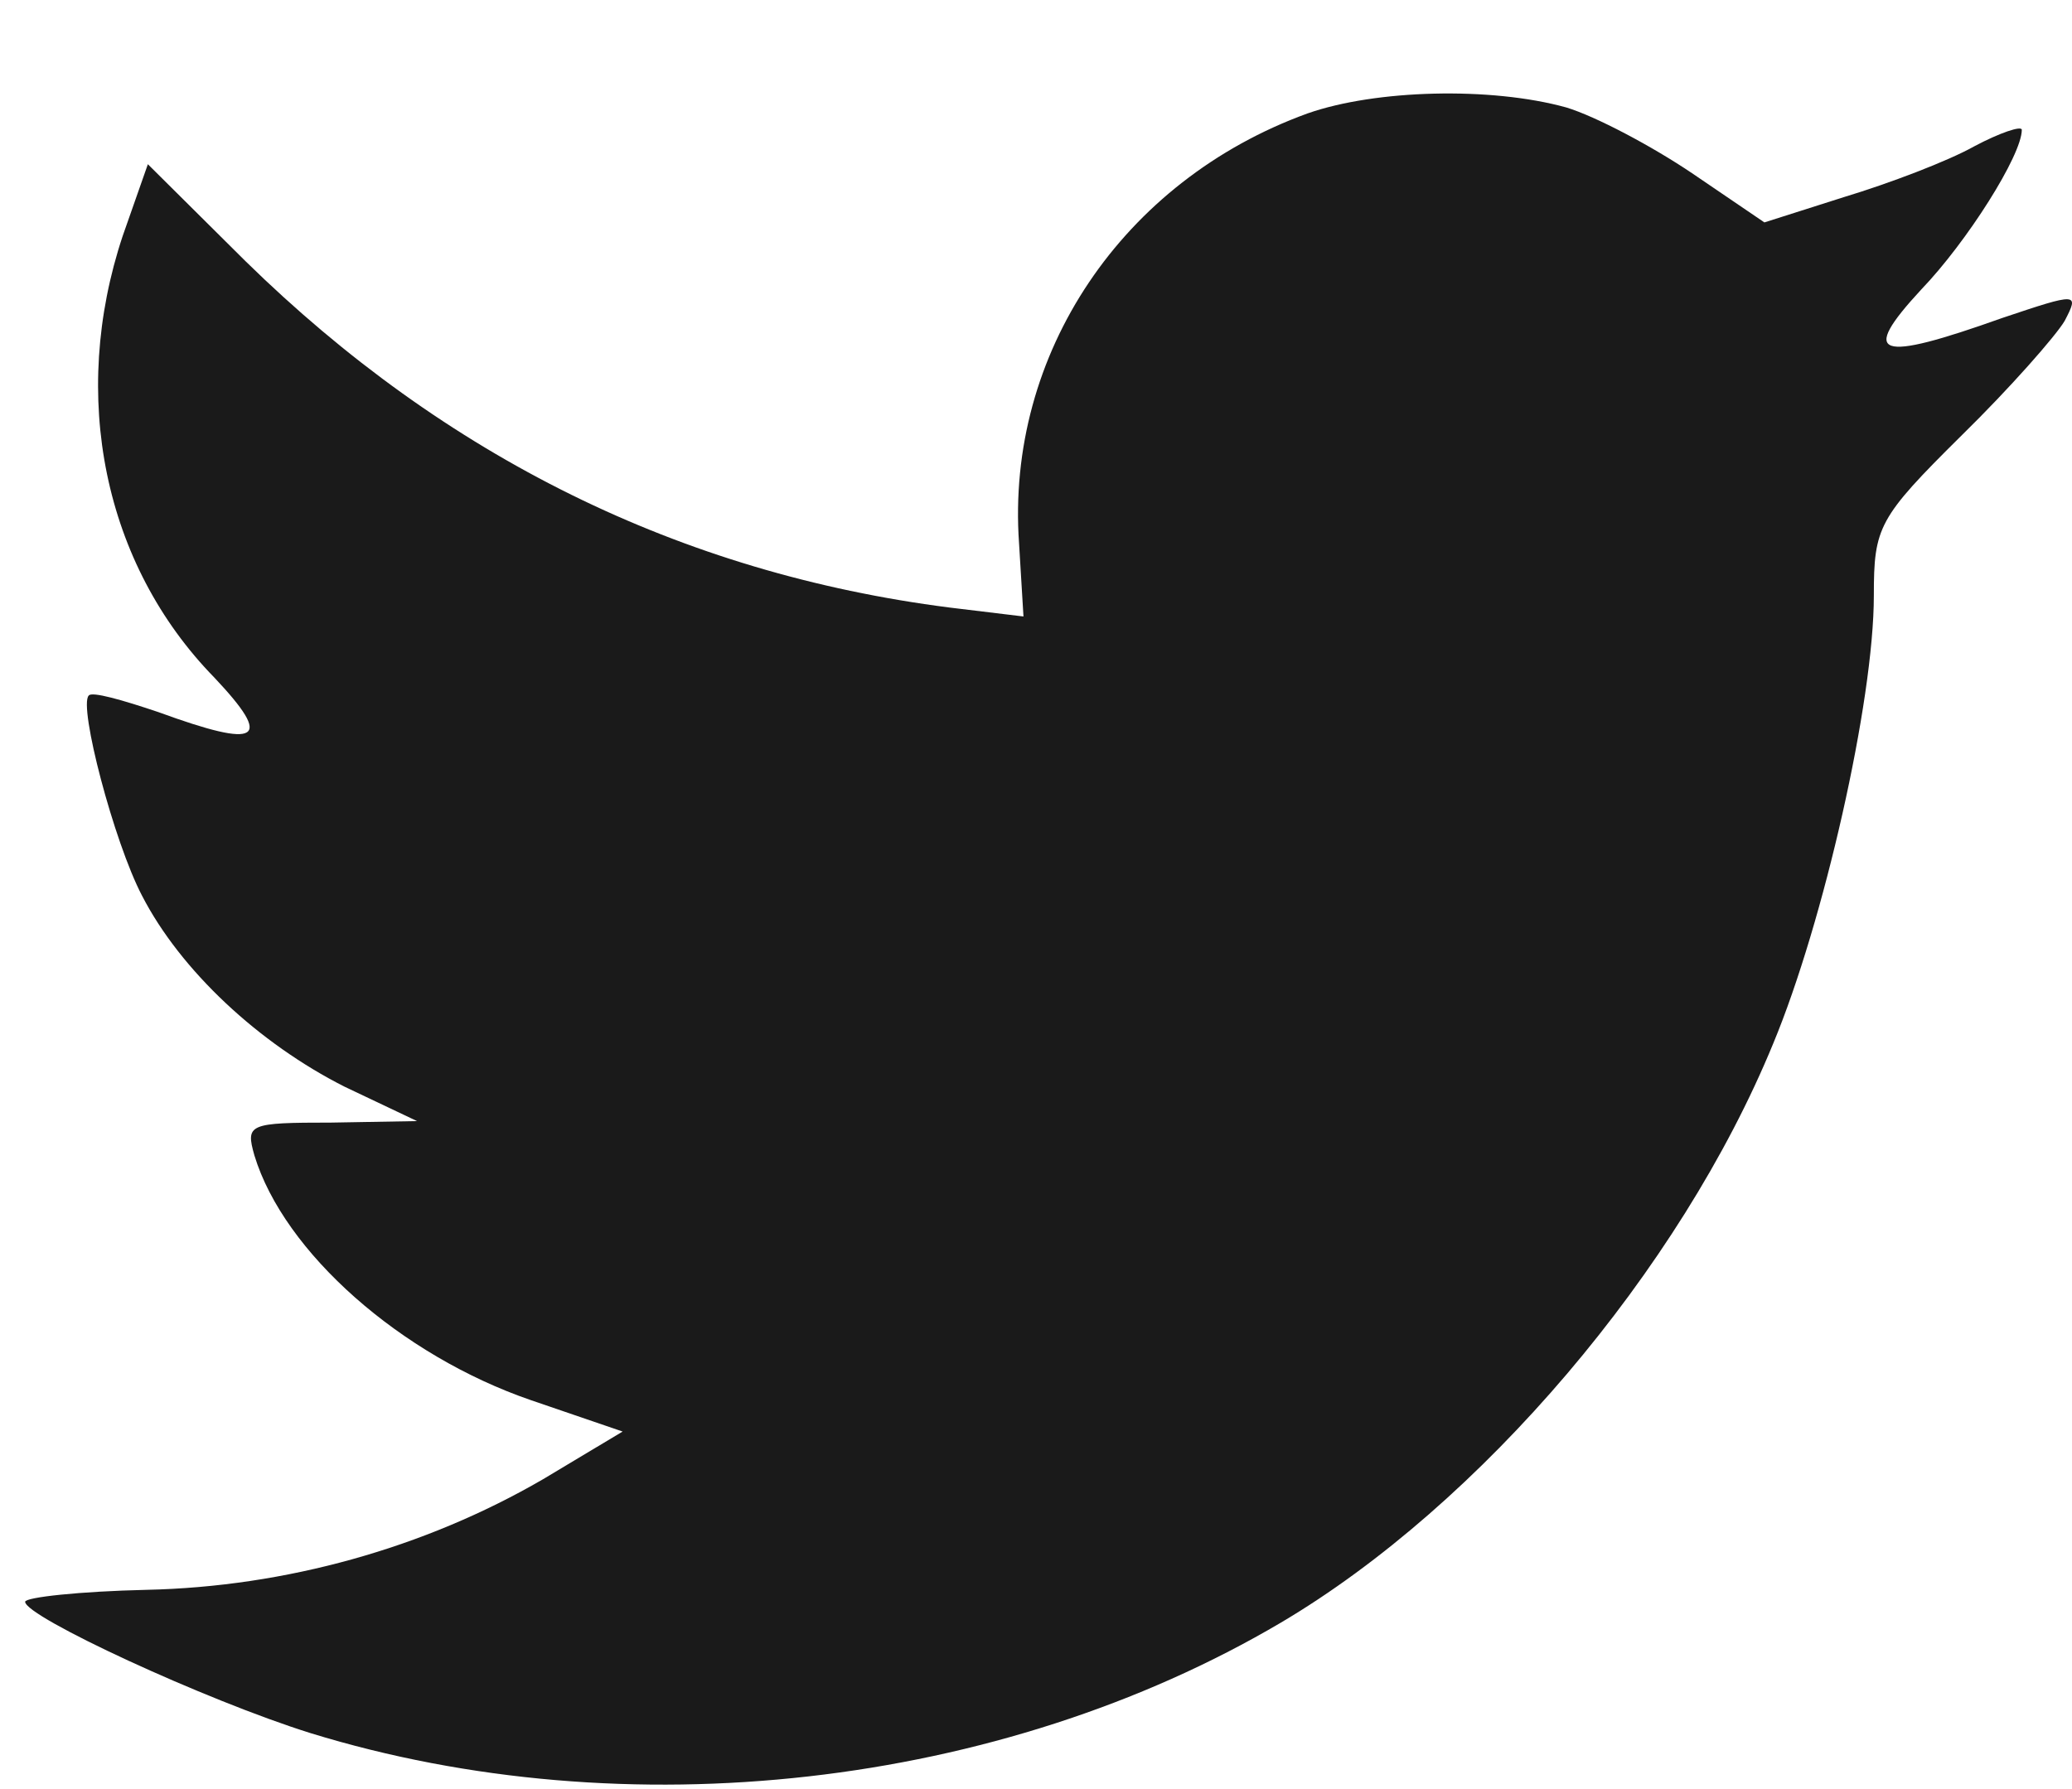 <svg width="22" height="19" viewBox="0 0 22 19" fill="none" xmlns="http://www.w3.org/2000/svg">
<path fill-rule="evenodd" clip-rule="evenodd" d="M10.82 5.77L10.867 6.547L10.082 6.452C7.224 6.087 4.727 4.851 2.607 2.774L1.57 1.744L1.303 2.505C0.738 4.201 1.099 5.992 2.277 7.197C2.905 7.863 2.764 7.958 1.68 7.562C1.303 7.435 0.974 7.34 0.942 7.387C0.832 7.498 1.209 8.941 1.508 9.512C1.916 10.305 2.748 11.081 3.659 11.541L4.428 11.906L3.518 11.922C2.638 11.922 2.607 11.937 2.701 12.27C3.015 13.301 4.256 14.395 5.638 14.87L6.611 15.203L5.763 15.711C4.507 16.44 3.031 16.852 1.555 16.884C0.848 16.9 0.267 16.963 0.267 17.011C0.267 17.169 2.183 18.057 3.298 18.406C6.643 19.436 10.616 18.992 13.599 17.233C15.719 15.98 17.839 13.491 18.828 11.081C19.362 9.797 19.896 7.451 19.896 6.325C19.896 5.596 19.943 5.501 20.823 4.629C21.341 4.122 21.828 3.567 21.922 3.408C22.079 3.107 22.063 3.107 21.262 3.376C19.928 3.852 19.739 3.789 20.399 3.075C20.886 2.568 21.467 1.648 21.467 1.379C21.467 1.331 21.231 1.411 20.964 1.553C20.681 1.712 20.053 1.95 19.582 2.092L18.734 2.362L17.965 1.839C17.541 1.553 16.944 1.236 16.63 1.141C15.829 0.919 14.604 0.951 13.882 1.205C11.919 1.918 10.678 3.757 10.82 5.77Z" fill="#1A1A1A"/>
</svg>
